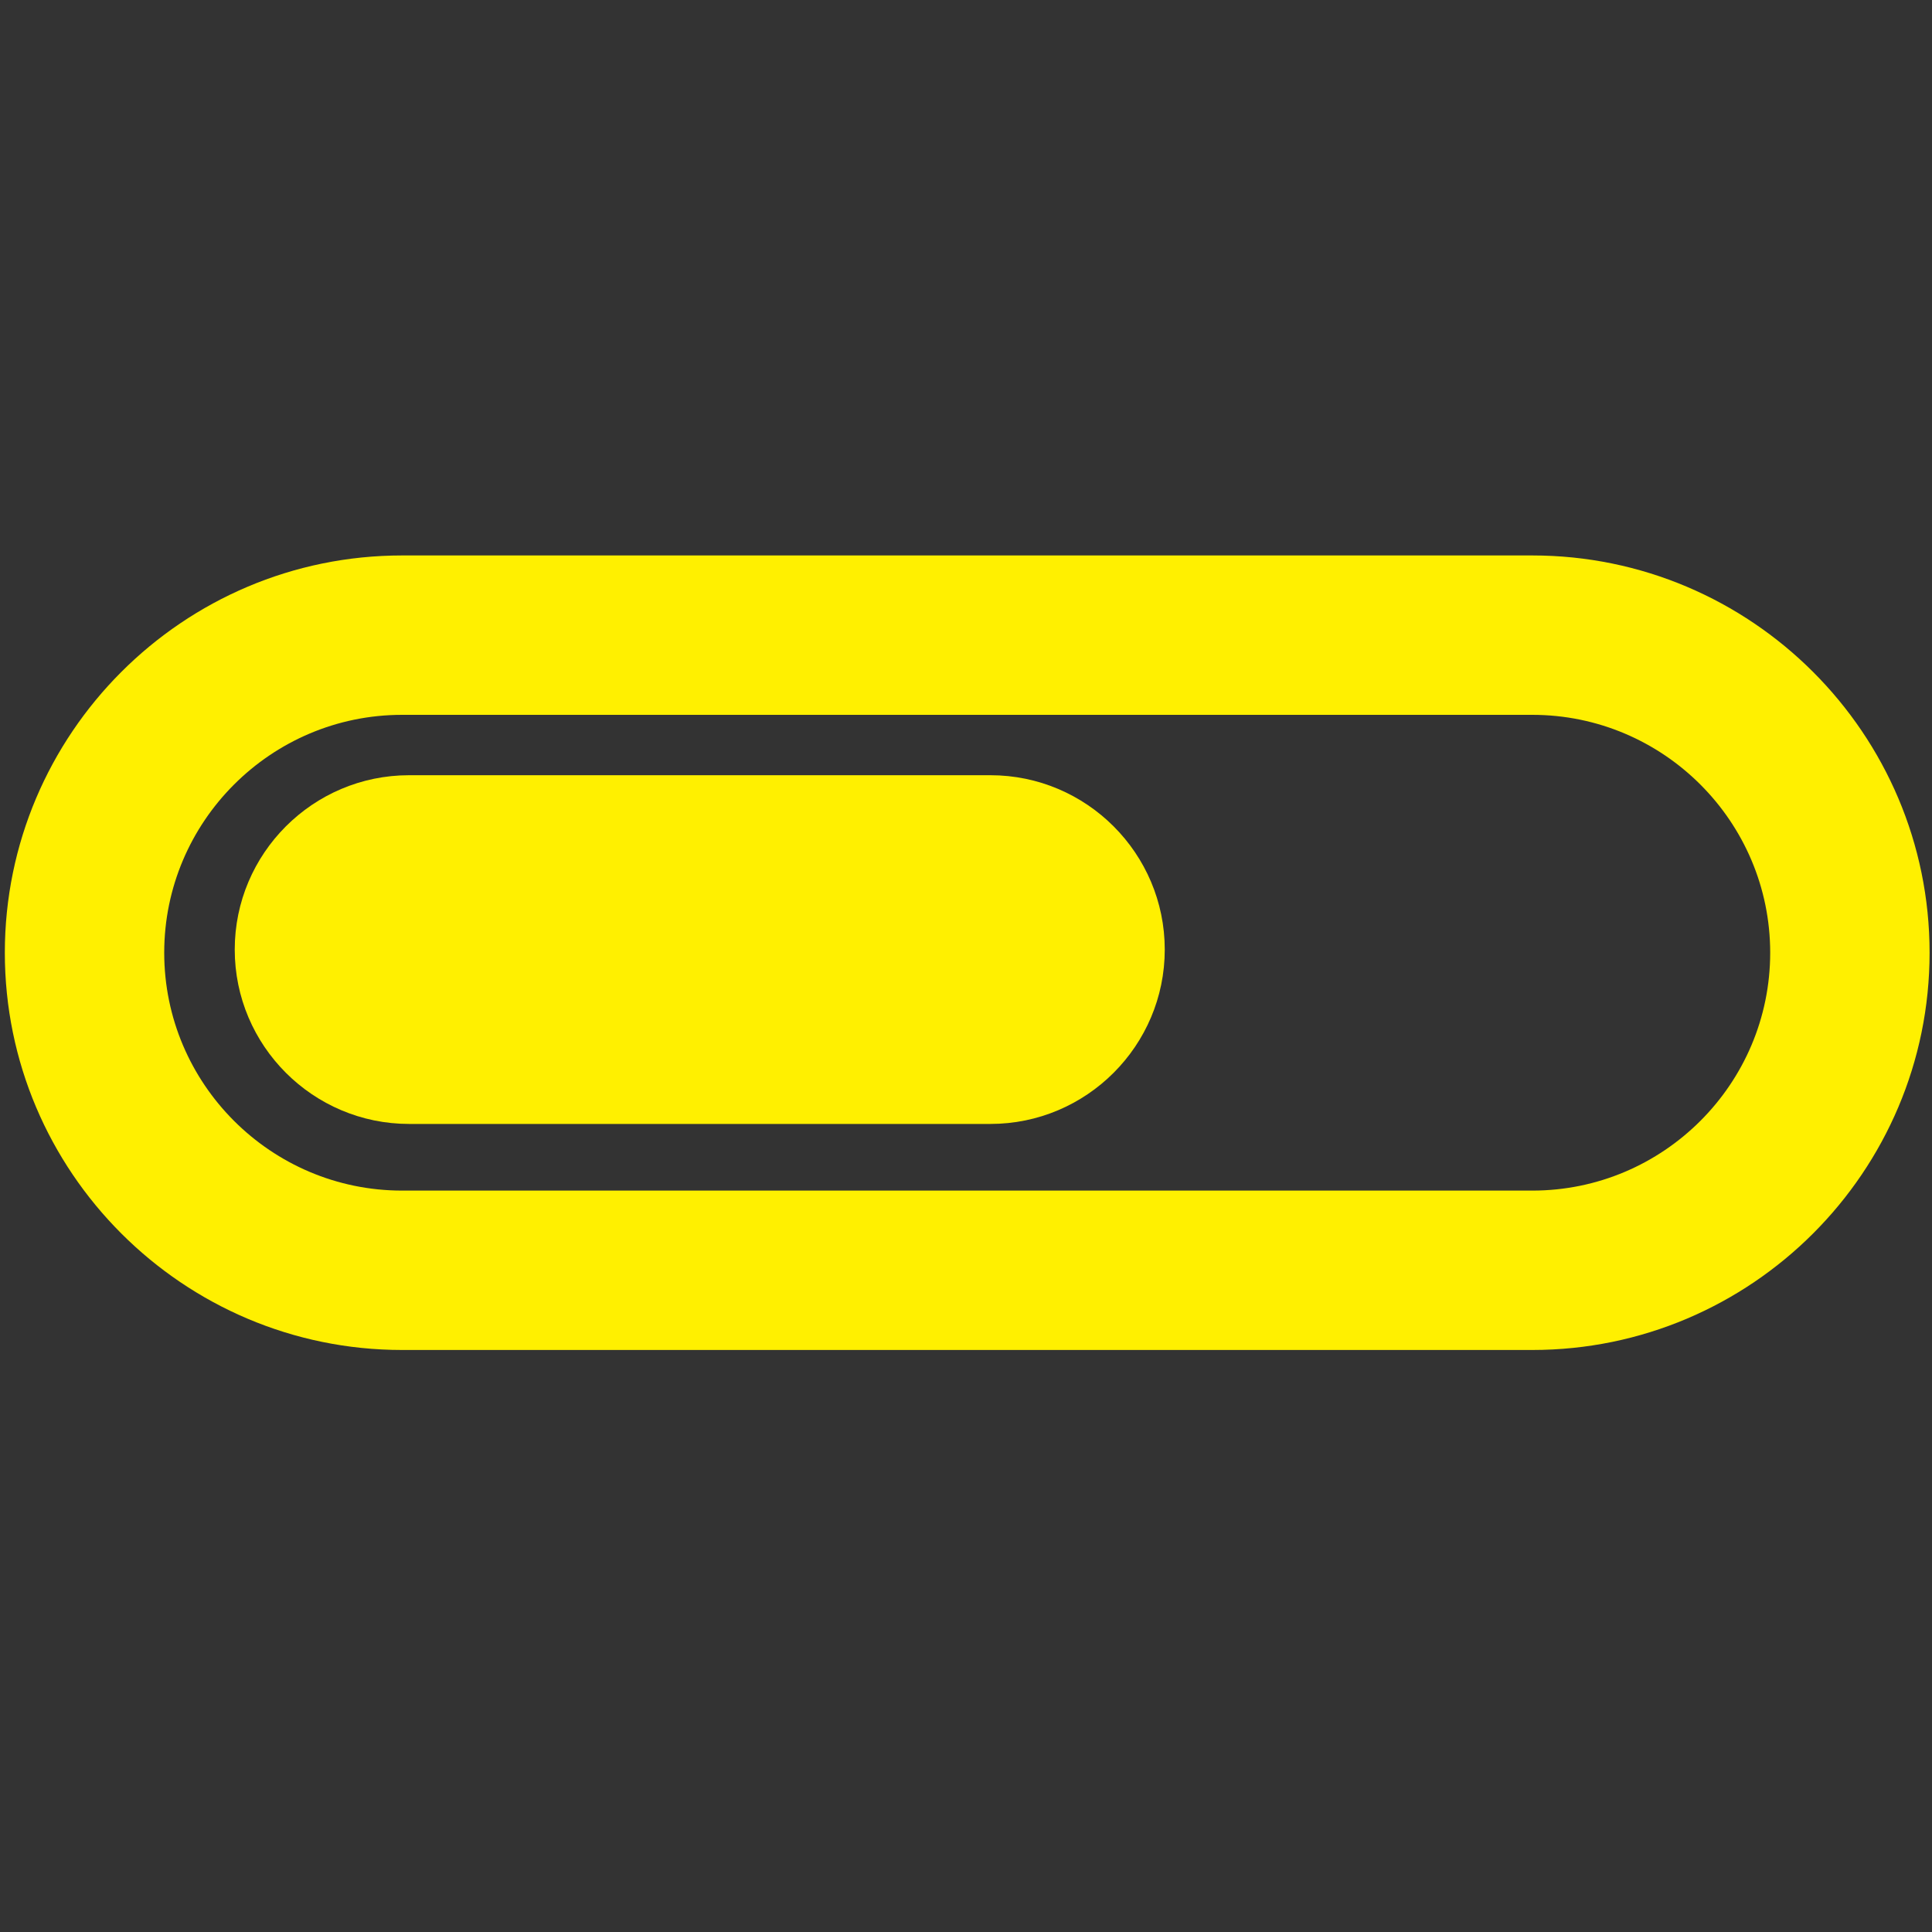 <?xml version="1.0" encoding="utf-8"?>
<!-- Generator: Adobe Illustrator 23.0.1, SVG Export Plug-In . SVG Version: 6.00 Build 0)  -->
<svg version="1.1" id="Layer_1" xmlns="http://www.w3.org/2000/svg" xmlns:xlink="http://www.w3.org/1999/xlink" x="0px" y="0px"
	 viewBox="0 0 800 800" style="enable-background:new 0 0 800 800;" xml:space="preserve">
<rect x="0" y="0" width="800" height="800" fill="#333333" stroke="none"/>
<style type="text/css">
	.st0{fill:#FFF000;}
</style>
<path class="st0" d="M634.5,559h-468C75.8,559,2,485.2,2,394.5C2,303.8,75.8,230,166.5,230h468c90.7,0,164.5,73.8,164.5,164.5
	C799,485.2,725.2,559,634.5,559z M166.5,296c-54.3,0-98.5,44.2-98.5,98.5c0,54.3,44.2,98.5,98.5,98.5h468
	c54.3,0,98.5-44.2,98.5-98.5c0-54.3-44.2-98.5-98.5-98.5H166.5z"/>
<path class="st0" d="M410.1,465.4H169.4c-39.8,0-72.2-32.4-72.2-72.2c0-39.8,32.4-72.2,72.2-72.2h240.7c39.8,0,72.2,32.4,72.2,72.2
	C482.3,433,449.9,465.4,410.1,465.4z"/>
</svg>
